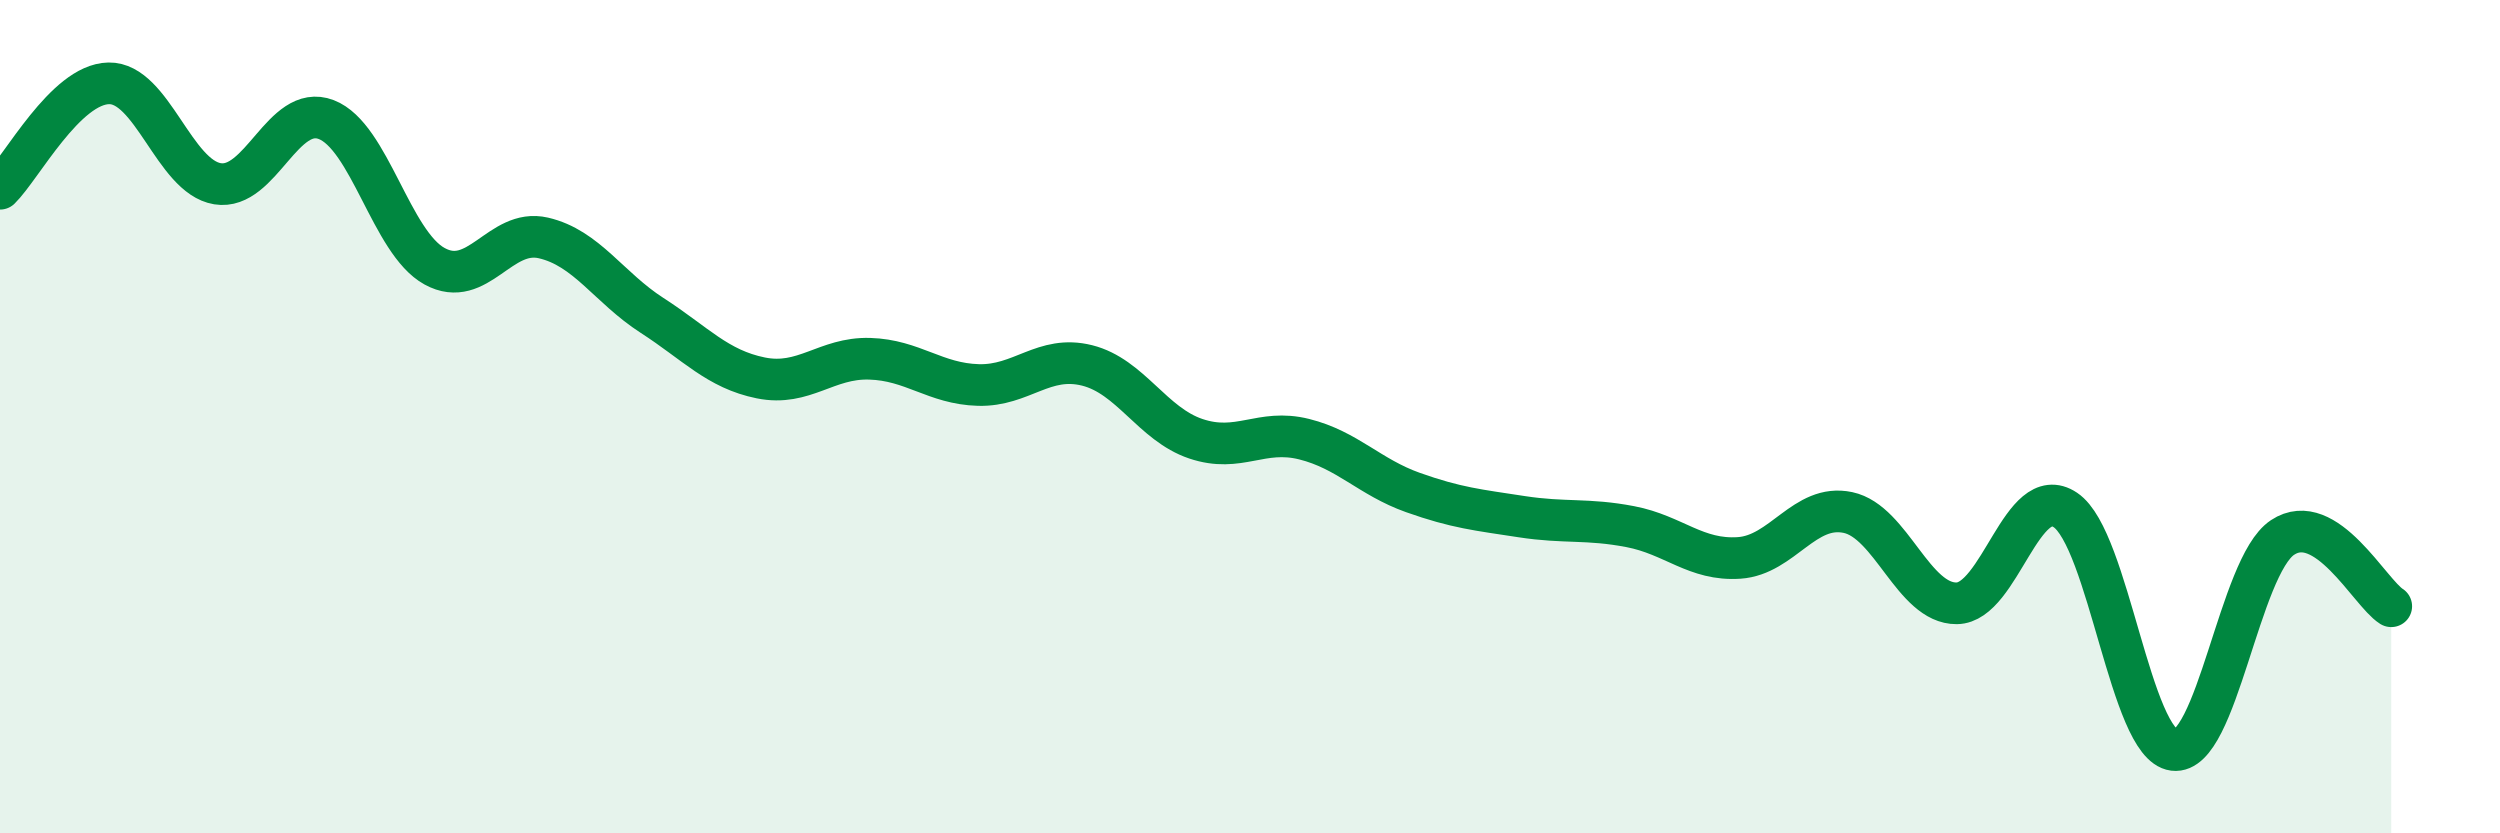 
    <svg width="60" height="20" viewBox="0 0 60 20" xmlns="http://www.w3.org/2000/svg">
      <path
        d="M 0,4.53 C 0.52,4.02 1.57,2.02 2.61,2 C 3.65,1.98 4.18,4.24 5.22,4.41 C 6.26,4.58 6.79,2.47 7.83,2.87 C 8.87,3.27 9.39,5.82 10.43,6.39 C 11.47,6.96 12,5.47 13.04,5.71 C 14.08,5.95 14.61,6.9 15.65,7.57 C 16.69,8.24 17.22,8.86 18.26,9.07 C 19.3,9.28 19.83,8.58 20.87,8.61 C 21.91,8.64 22.44,9.21 23.48,9.24 C 24.52,9.27 25.05,8.51 26.09,8.77 C 27.13,9.03 27.66,10.18 28.7,10.53 C 29.74,10.88 30.26,10.28 31.3,10.54 C 32.34,10.8 32.87,11.45 33.91,11.82 C 34.95,12.19 35.48,12.24 36.52,12.4 C 37.56,12.56 38.09,12.44 39.13,12.64 C 40.17,12.84 40.7,13.46 41.74,13.39 C 42.78,13.32 43.31,12.08 44.35,12.3 C 45.39,12.52 45.92,14.49 46.96,14.48 C 48,14.47 48.53,11.54 49.57,12.24 C 50.61,12.94 51.13,17.87 52.17,18 C 53.21,18.13 53.74,13.59 54.78,12.9 C 55.82,12.21 56.87,14.22 57.39,14.55L57.39 20L0 20Z"
        fill="#008740"
        opacity="0.1"
        stroke-linecap="round"
        stroke-linejoin="round"
      />
      <path
        d="M 0,4.53 C 0.52,4.02 1.57,2.02 2.61,2 C 3.65,1.98 4.18,4.24 5.22,4.41 C 6.26,4.58 6.79,2.47 7.83,2.87 C 8.87,3.27 9.39,5.82 10.43,6.39 C 11.47,6.96 12,5.47 13.04,5.71 C 14.08,5.95 14.61,6.9 15.65,7.57 C 16.69,8.24 17.22,8.86 18.26,9.07 C 19.3,9.28 19.83,8.58 20.87,8.61 C 21.91,8.64 22.44,9.21 23.48,9.24 C 24.52,9.27 25.05,8.51 26.09,8.77 C 27.13,9.03 27.66,10.18 28.7,10.53 C 29.74,10.88 30.26,10.28 31.3,10.54 C 32.34,10.8 32.87,11.45 33.91,11.82 C 34.95,12.19 35.48,12.24 36.52,12.4 C 37.56,12.56 38.09,12.44 39.13,12.64 C 40.17,12.84 40.7,13.46 41.74,13.39 C 42.78,13.32 43.31,12.08 44.35,12.3 C 45.39,12.52 45.92,14.49 46.96,14.48 C 48,14.47 48.53,11.54 49.57,12.24 C 50.61,12.94 51.13,17.87 52.17,18 C 53.21,18.13 53.74,13.59 54.78,12.9 C 55.82,12.21 56.87,14.22 57.39,14.55"
        stroke="#008740"
        stroke-width="1"
        fill="none"
        stroke-linecap="round"
        stroke-linejoin="round"
      />
    </svg>
  
